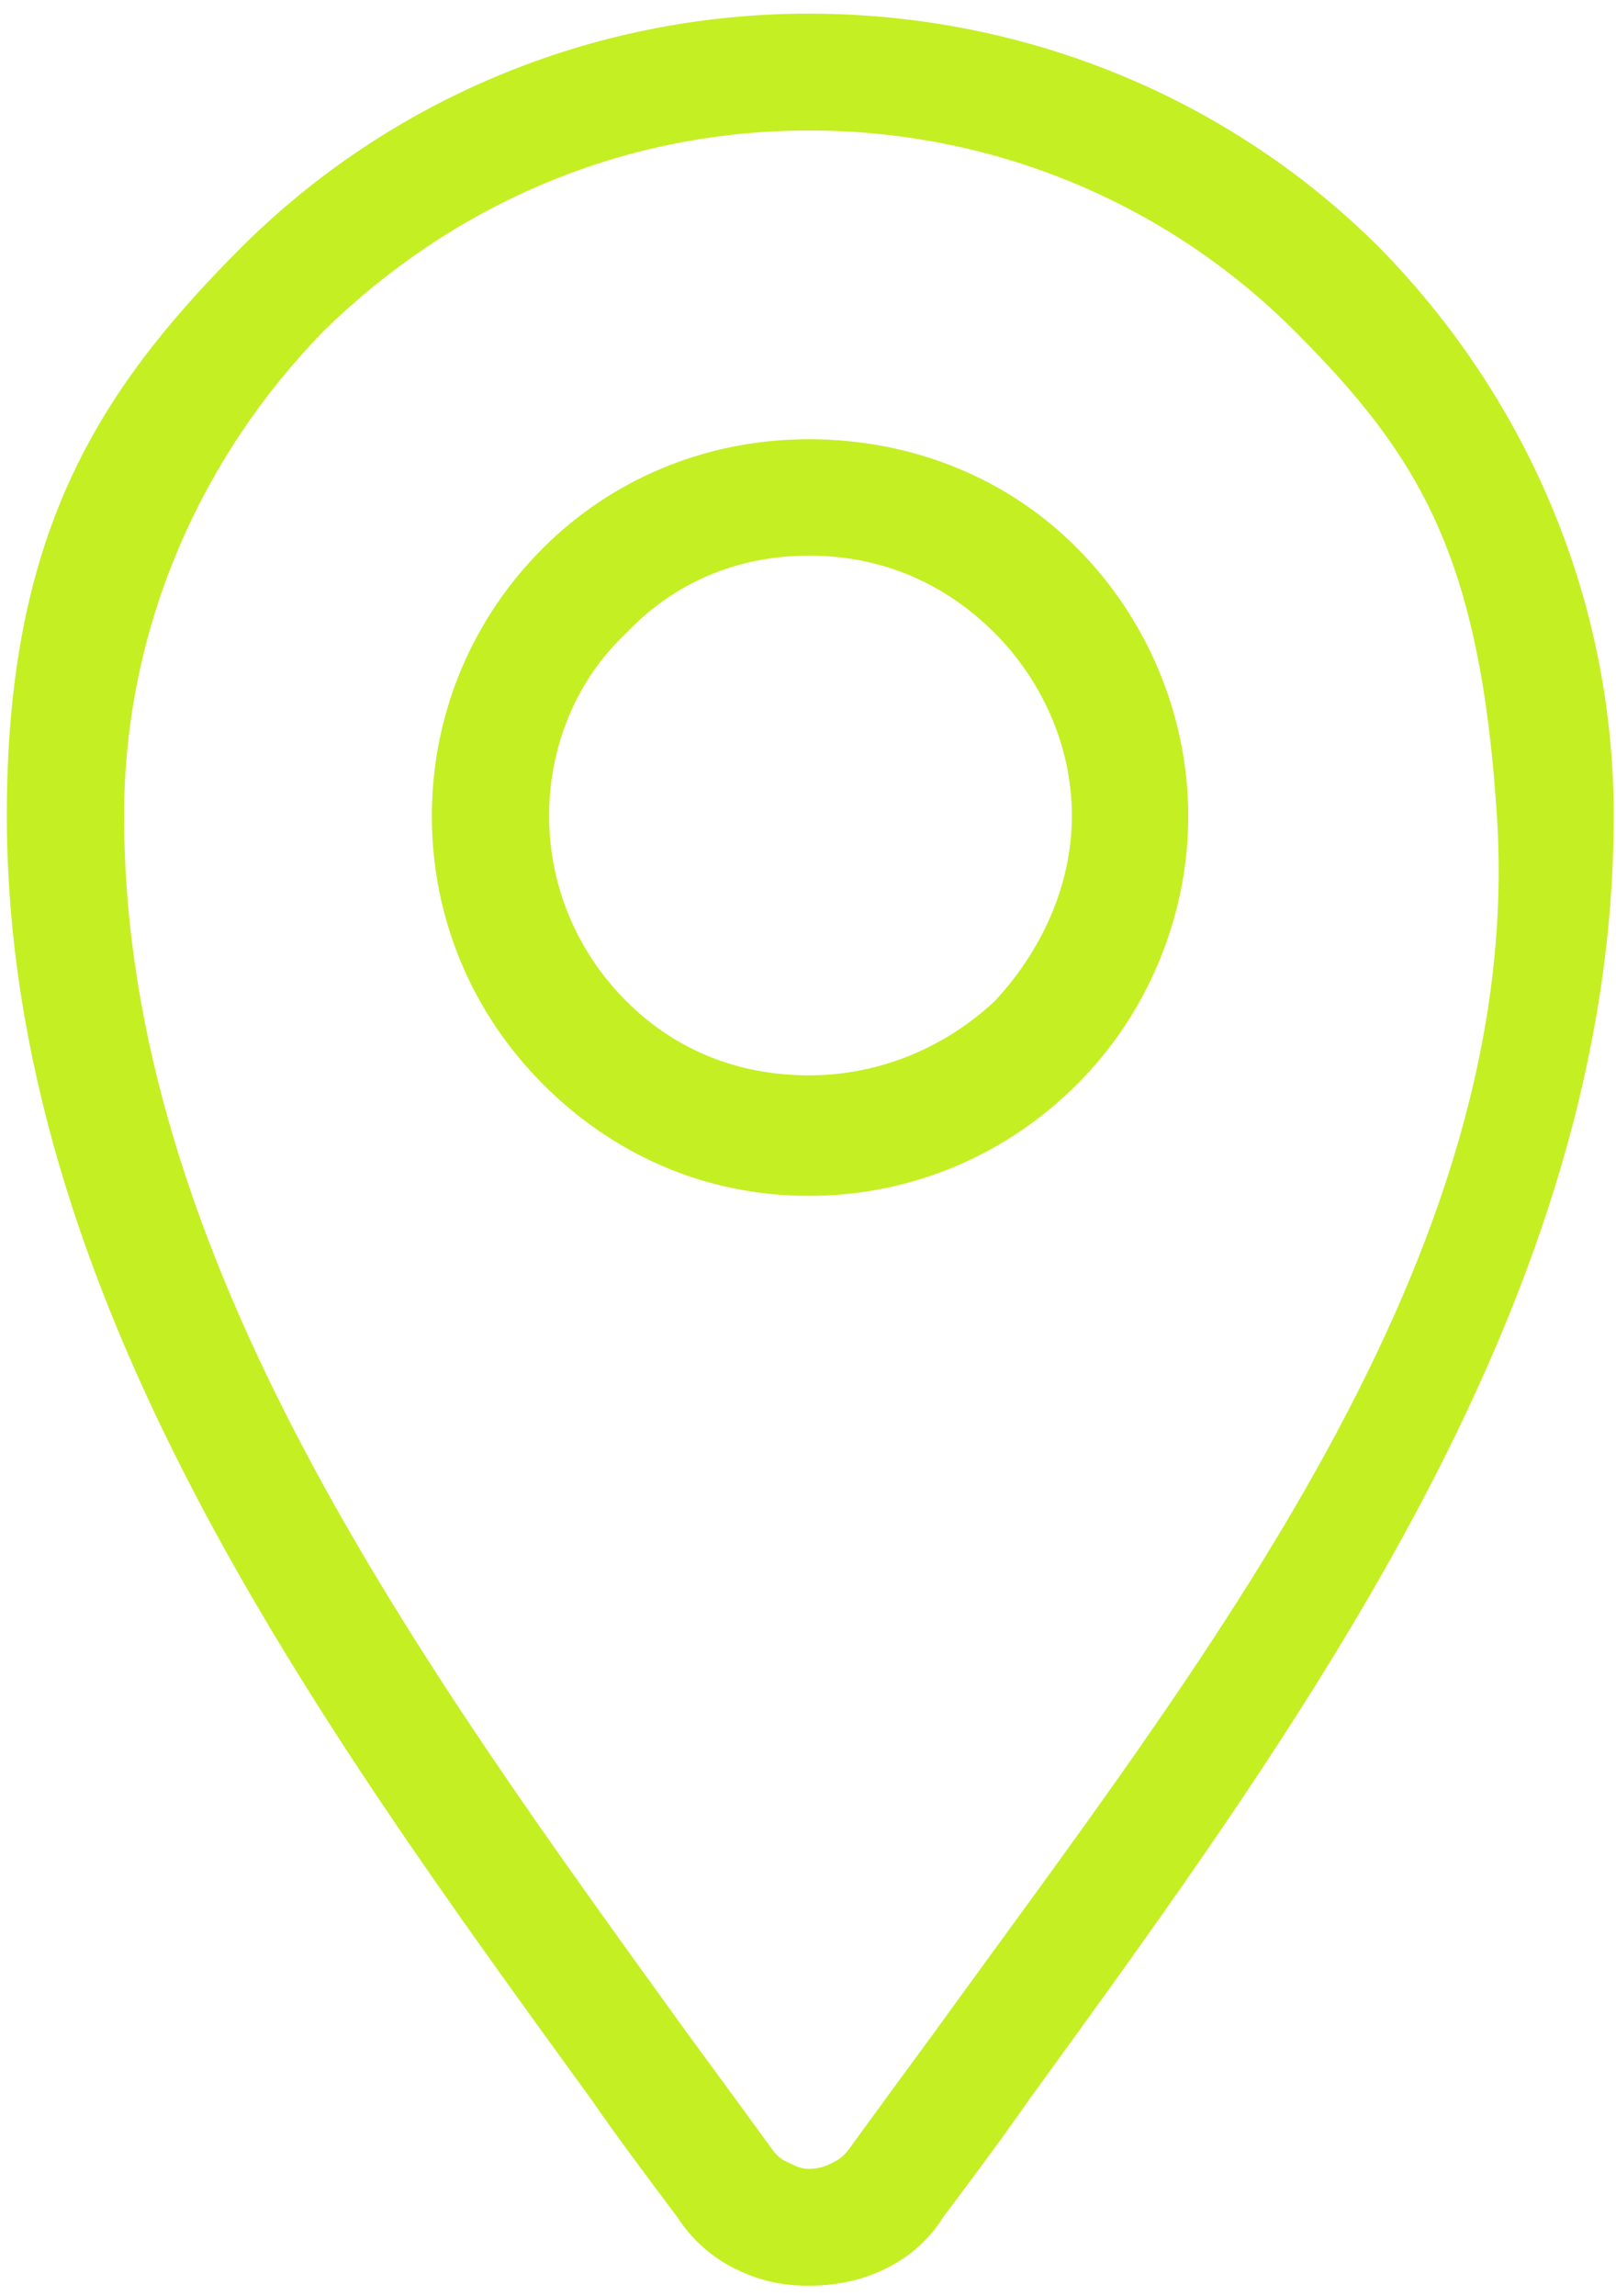 <?xml version="1.0" encoding="UTF-8"?>
<svg xmlns="http://www.w3.org/2000/svg" version="1.1" viewBox="0 0 355.5 505">
  <defs>
    <style>
      .cls-1 {
        fill: #c4ef23;
      }
    </style>
  </defs>
  <!-- Generator: Adobe Illustrator 28.7.8, SVG Export Plug-In . SVG Version: 1.2.0 Build 200)  -->
  <g>
    <g id="Layer_1">
      <g id="Layer_1-2" data-name="Layer_1">
        <g id="Layer_1-2">
          <g id="Layer_1-2-2" data-name="Layer_1-2">
            <path class="cls-1" d="M177.9,3c49,0,93.6,19.5,125.6,51.5,31.4,32,51.5,76,51.5,124.9,0,105.5-67.2,197.8-128.7,282.5-5.7,8.2-11.3,15.7-18.8,25.7-3.1,5-7.5,8.8-12.6,11.3-5,2.5-10.7,3.8-17,3.8s-11.3-1.3-16.3-3.8-9.4-6.3-12.6-11.3c-7.5-10-13.2-17.6-18.8-25.7C68.7,377.2,1.6,284.9,1.5,179.4c0-61.4,19.5-92.9,51.5-124.9S129.6,3,177.9,3h0ZM177.9,96.6c23.2,0,44,8.8,59,23.9,15.1,15.1,24.5,36.4,24.5,59s-9.4,44-24.5,59c-15.1,15.1-35.8,24.5-59,24.5s-43.3-9.4-58.4-24.5-24.5-35.8-24.5-59,9.4-44,24.5-59c15.1-15.1,35.8-23.9,58.4-23.9h0ZM218.8,139.2c-10.7-10.7-24.5-17-40.8-17s-30.1,6.3-40.2,17c-10.7,10-17,24.5-17,40.2s6.3,30.1,17,40.8,24.5,16.3,40.2,16.3,30.1-6.3,40.8-16.3c10-10.7,17-25.1,17-40.8s-6.9-30.1-17-40.2h0ZM284.7,72.7c-27-27-64.7-44-106.7-44s-79.1,17-106.7,44c-27,27.6-44,65.3-44,106.7,0,97.3,64.7,185.8,123.7,267.5,6.9,9.4,13.8,18.8,18.8,25.7,1.3,1.9,2.5,2.5,3.8,3.1s2.5,1.3,4.4,1.3,3.8-.6,5-1.3c1.3-.6,2.5-1.3,3.8-3.1,5-6.9,11.9-16.3,18.8-25.7,59-81.6,130-170.4,123.7-267.5-3.7-57.2-17-79.1-44.6-106.7h0Z"/>
          </g>
        </g>
      </g>
    </g>
  </g>
</svg>